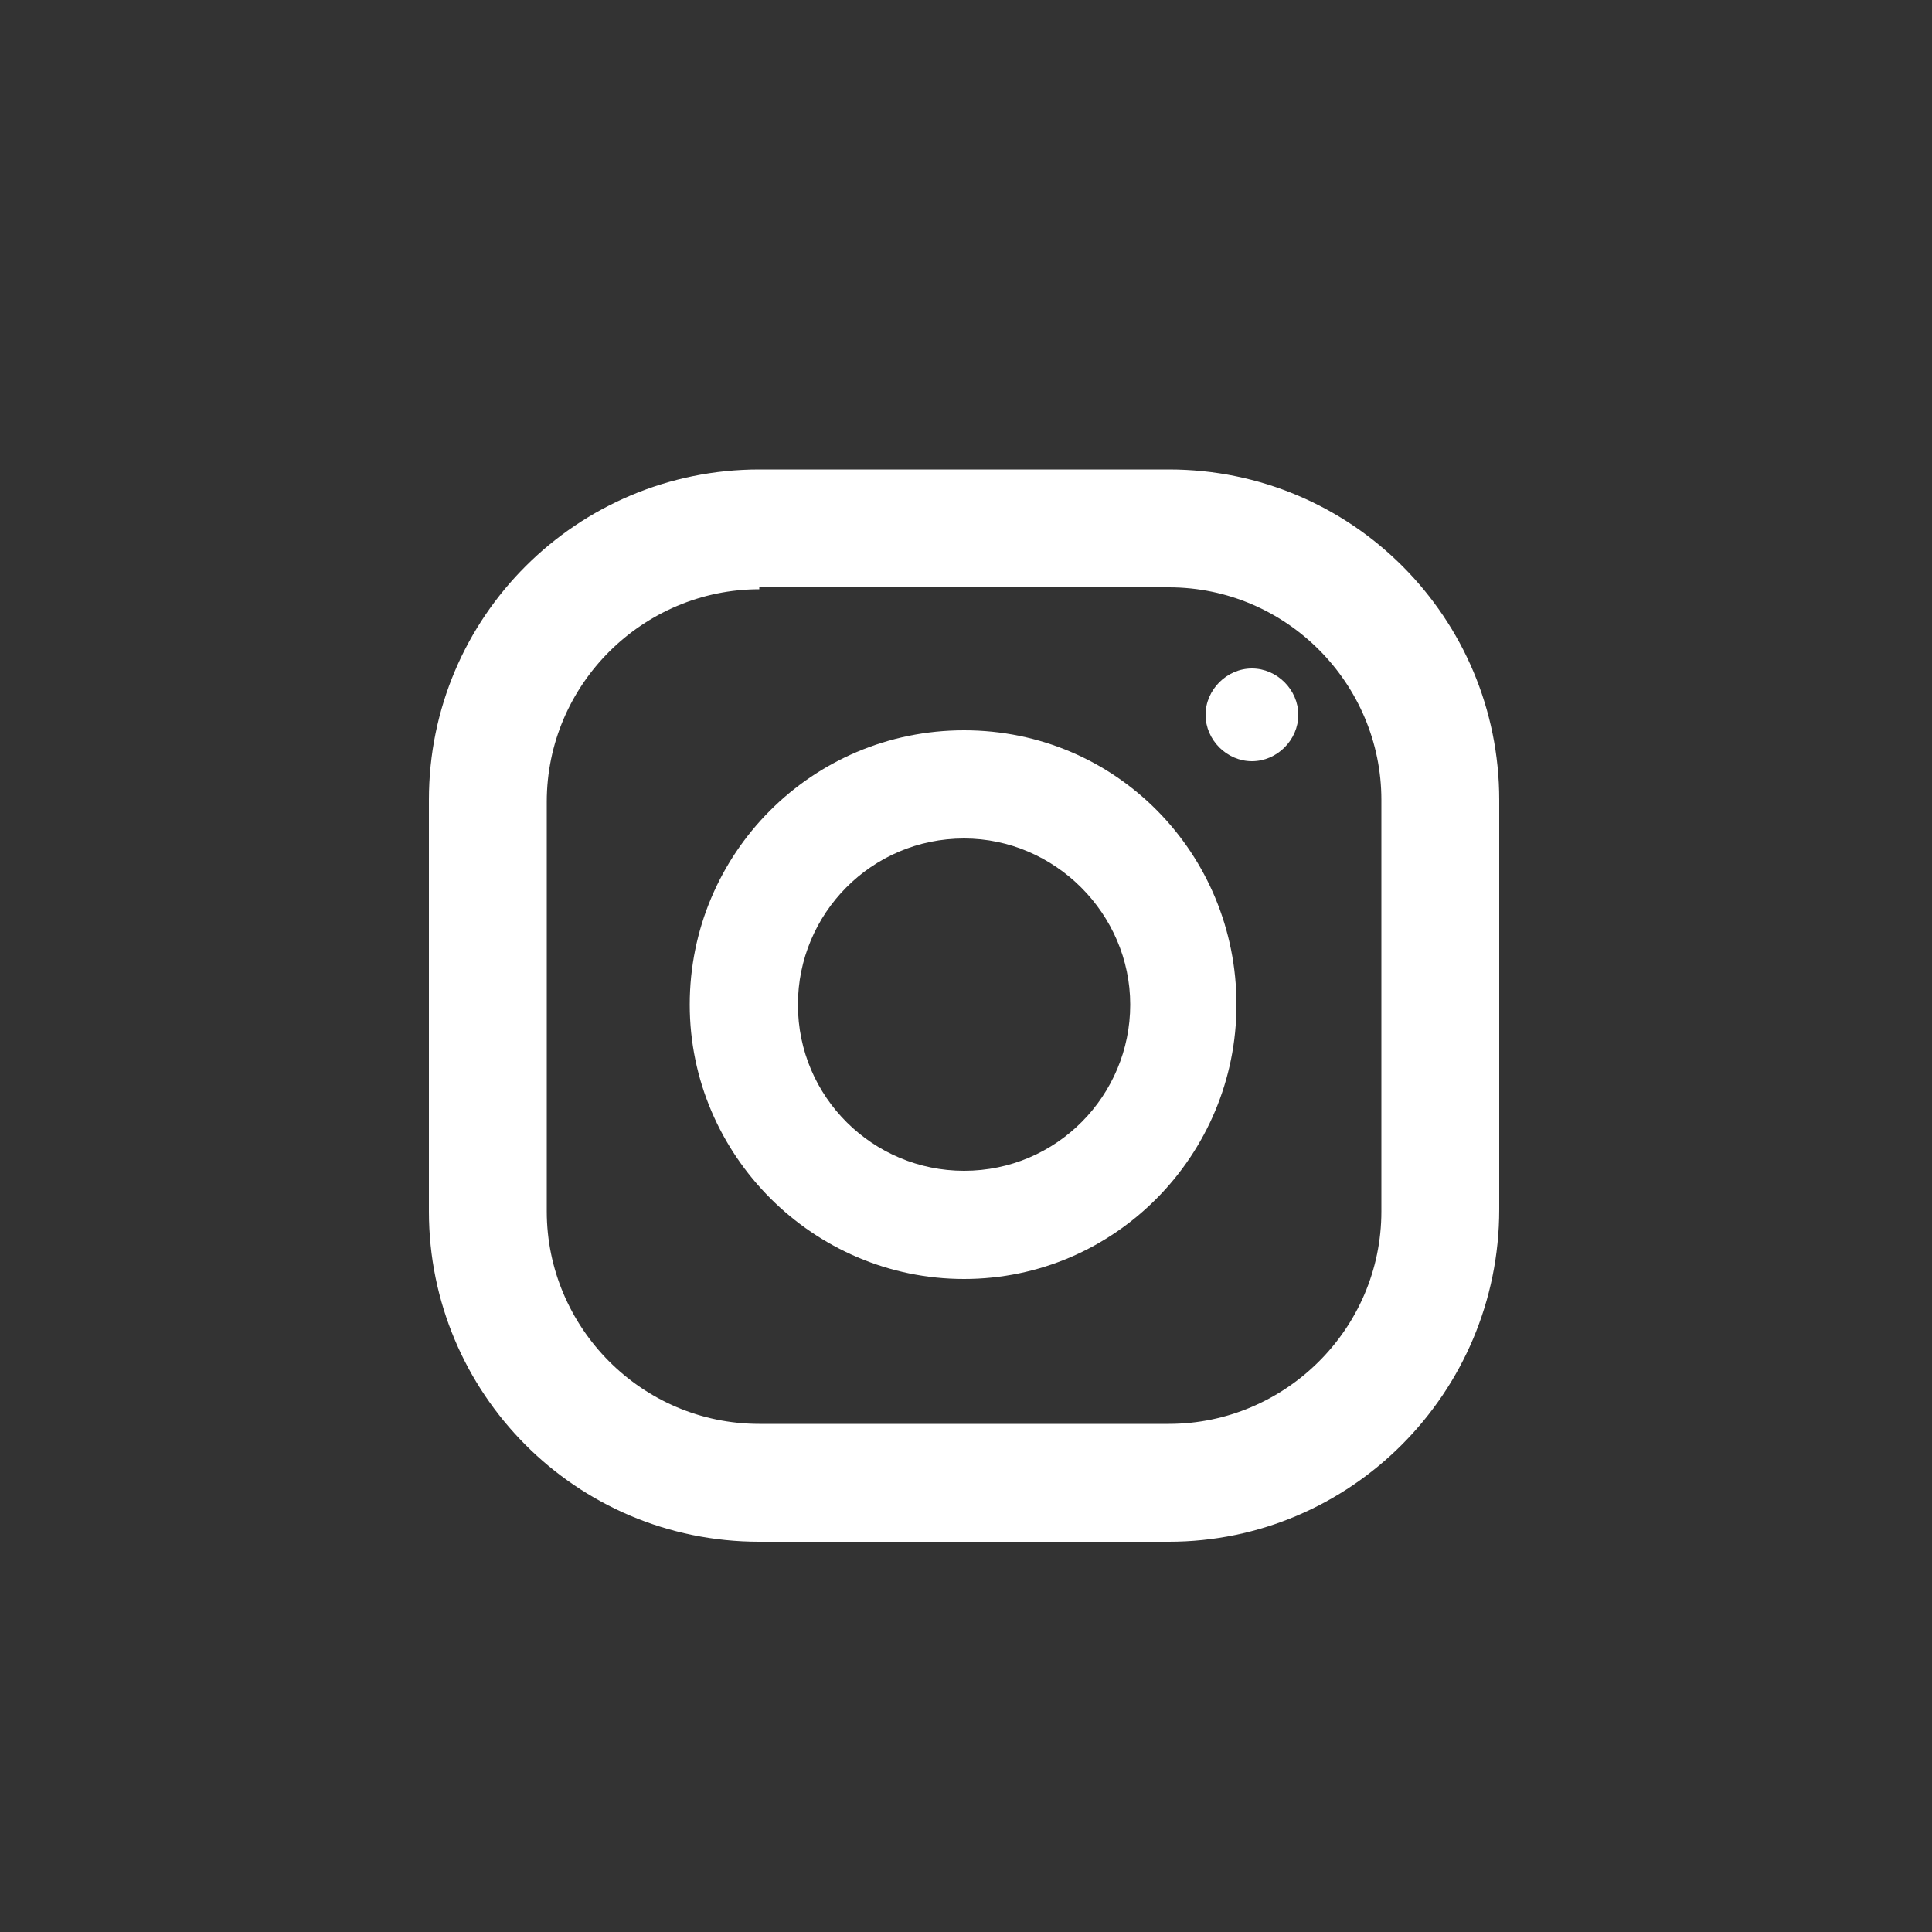 <?xml version="1.0" encoding="utf-8"?>
<!-- Generator: Adobe Illustrator 28.0.0, SVG Export Plug-In . SVG Version: 6.00 Build 0)  -->
<svg version="1.1" id="Layer_1" xmlns="http://www.w3.org/2000/svg" xmlns:xlink="http://www.w3.org/1999/xlink" x="0px" y="0px"
	 viewBox="0 0 100 100" style="enable-background:new 0 0 100 100;" xml:space="preserve">
<rect x="0" y="0" width="100" height="100" fill="#333333" stroke="none"/>
<style type="text/css">
	.st0{fill:#FFFFFF;}
</style>
<g>
	<g>
		<g>
			<path class="st0" d="M60.5,79.8H39.3c-9.5,0-17.1-7.7-17.1-17.1V41.4c0-9.5,7.7-17.1,17.1-17.1h21.2c9.5,0,17.1,7.7,17.1,17.1
				v21.2C77.6,72.1,69.9,79.8,60.5,79.8z M39.3,30.5c-6,0-11,4.9-11,11v21.2c0,6,4.9,11,11,11h21.2c6,0,11-4.9,11-11V41.4
				c0-6-4.9-11-11-11H39.3z"/>
		</g>
		<g>
			<path class="st0" d="M49.9,66.2c-7.8,0-14.2-6.4-14.2-14.2S42,37.8,49.9,37.8S64,44.2,64,52S57.7,66.2,49.9,66.2z M49.9,43.4
				c-4.8,0-8.6,3.9-8.6,8.6c0,4.8,3.9,8.6,8.6,8.6c4.8,0,8.6-3.9,8.6-8.6C58.5,47.3,54.6,43.4,49.9,43.4z"/>
		</g>
		<g>
			<path class="st0" d="M67.2,37c0,1.3-1.1,2.4-2.4,2.4c-1.3,0-2.4-1.1-2.4-2.4c0-1.3,1.1-2.4,2.4-2.4C66.1,34.6,67.2,35.7,67.2,37z
				"/>
		</g>
	</g>
</g>
</svg>
